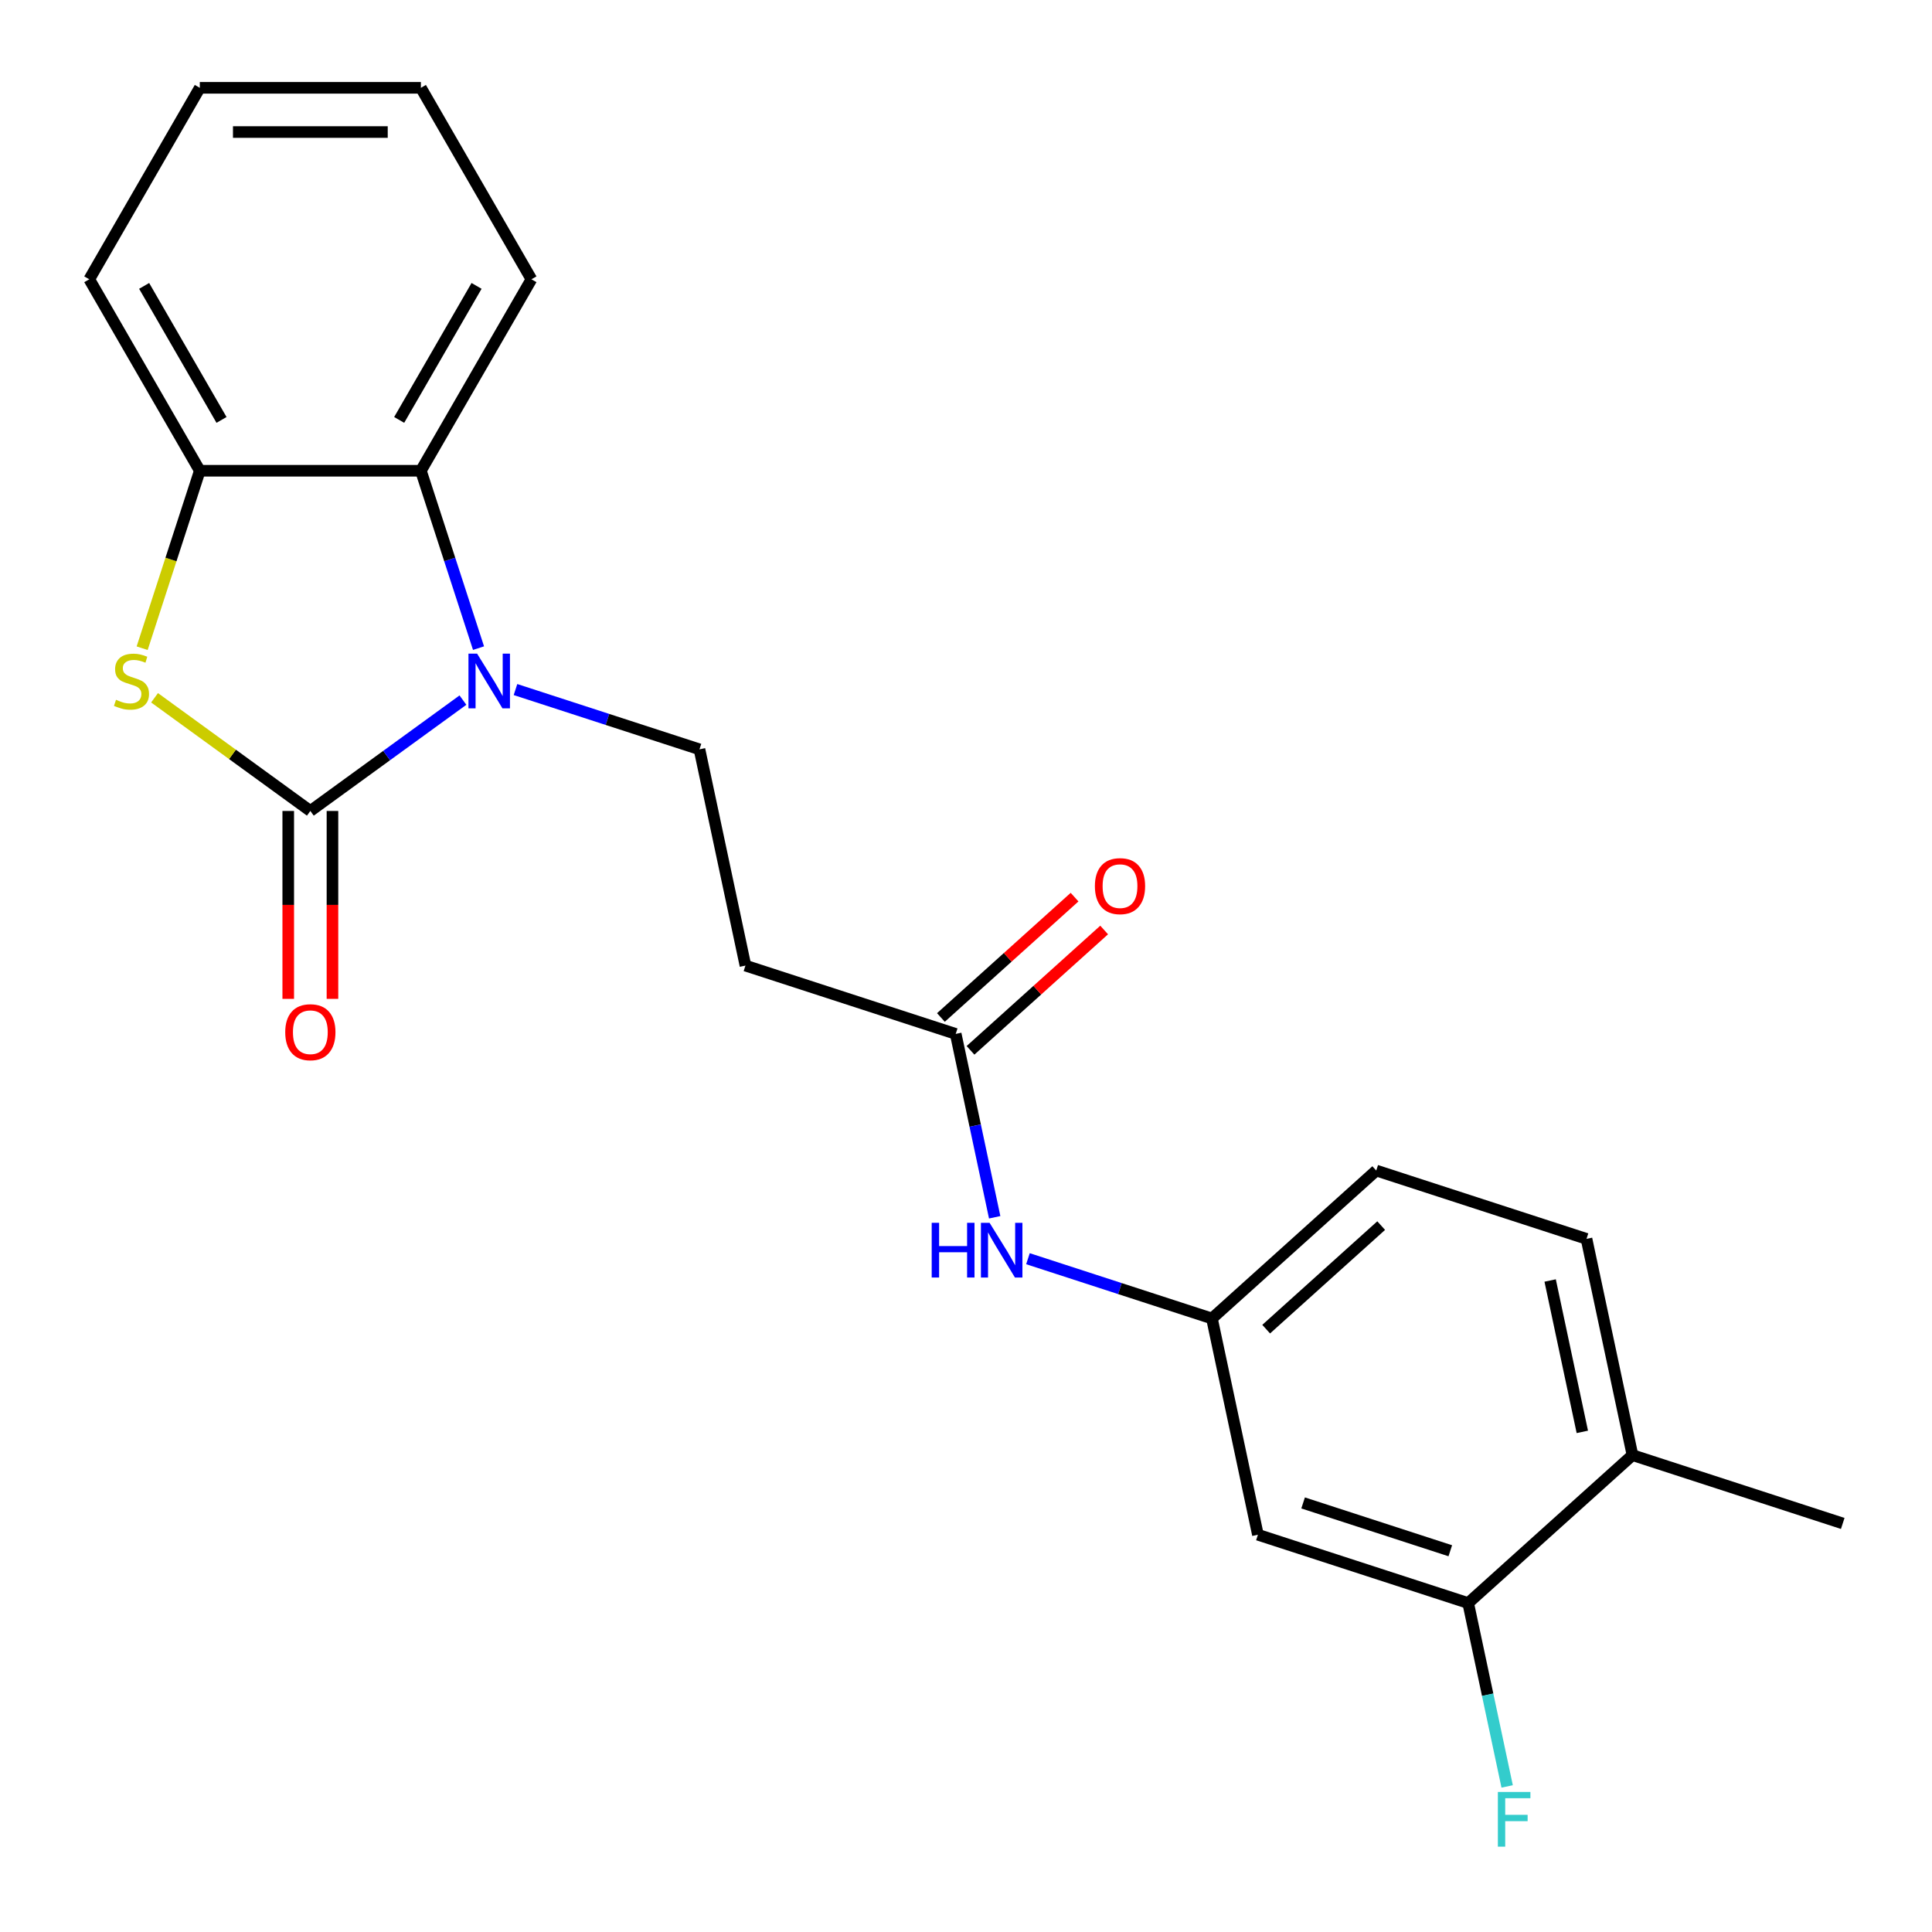 <?xml version='1.0' encoding='iso-8859-1'?>
<svg version='1.1' baseProfile='full'
              xmlns='http://www.w3.org/2000/svg'
                      xmlns:rdkit='http://www.rdkit.org/xml'
                      xmlns:xlink='http://www.w3.org/1999/xlink'
                  xml:space='preserve'
width='1000px' height='1000px' viewBox='0 0 1000 1000'>
<!-- END OF HEADER -->
<rect style='opacity:1.0;fill:#FFFFFF;stroke:none' width='1000' height='1000' x='0' y='0'> </rect>
<path class='bond-0' d='M 160.636,419.755 L 200.125,391.065' style='fill:none;fill-rule:evenodd;stroke:#000000;stroke-width:6px;stroke-linecap:butt;stroke-linejoin:miter;stroke-opacity:1' />
<path class='bond-0' d='M 200.125,391.065 L 239.614,362.374' style='fill:none;fill-rule:evenodd;stroke:#0000FF;stroke-width:6px;stroke-linecap:butt;stroke-linejoin:miter;stroke-opacity:1' />
<path class='bond-1' d='M 160.636,419.755 L 120.317,390.462' style='fill:none;fill-rule:evenodd;stroke:#000000;stroke-width:6px;stroke-linecap:butt;stroke-linejoin:miter;stroke-opacity:1' />
<path class='bond-1' d='M 120.317,390.462 L 79.998,361.168' style='fill:none;fill-rule:evenodd;stroke:#CCCC00;stroke-width:6px;stroke-linecap:butt;stroke-linejoin:miter;stroke-opacity:1' />
<path class='bond-9' d='M 149.193,419.755 L 149.193,468.382' style='fill:none;fill-rule:evenodd;stroke:#000000;stroke-width:6px;stroke-linecap:butt;stroke-linejoin:miter;stroke-opacity:1' />
<path class='bond-9' d='M 149.193,468.382 L 149.193,517.008' style='fill:none;fill-rule:evenodd;stroke:#FF0000;stroke-width:6px;stroke-linecap:butt;stroke-linejoin:miter;stroke-opacity:1' />
<path class='bond-9' d='M 172.08,419.755 L 172.08,468.382' style='fill:none;fill-rule:evenodd;stroke:#000000;stroke-width:6px;stroke-linecap:butt;stroke-linejoin:miter;stroke-opacity:1' />
<path class='bond-9' d='M 172.08,468.382 L 172.08,517.008' style='fill:none;fill-rule:evenodd;stroke:#FF0000;stroke-width:6px;stroke-linecap:butt;stroke-linejoin:miter;stroke-opacity:1' />
<path class='bond-2' d='M 247.685,335.472 L 232.769,289.566' style='fill:none;fill-rule:evenodd;stroke:#0000FF;stroke-width:6px;stroke-linecap:butt;stroke-linejoin:miter;stroke-opacity:1' />
<path class='bond-2' d='M 232.769,289.566 L 217.853,243.66' style='fill:none;fill-rule:evenodd;stroke:#000000;stroke-width:6px;stroke-linecap:butt;stroke-linejoin:miter;stroke-opacity:1' />
<path class='bond-4' d='M 266.816,356.912 L 314.432,372.383' style='fill:none;fill-rule:evenodd;stroke:#0000FF;stroke-width:6px;stroke-linecap:butt;stroke-linejoin:miter;stroke-opacity:1' />
<path class='bond-4' d='M 314.432,372.383 L 362.048,387.855' style='fill:none;fill-rule:evenodd;stroke:#000000;stroke-width:6px;stroke-linecap:butt;stroke-linejoin:miter;stroke-opacity:1' />
<path class='bond-3' d='M 73.575,335.512 L 88.497,289.586' style='fill:none;fill-rule:evenodd;stroke:#CCCC00;stroke-width:6px;stroke-linecap:butt;stroke-linejoin:miter;stroke-opacity:1' />
<path class='bond-3' d='M 88.497,289.586 L 103.42,243.66' style='fill:none;fill-rule:evenodd;stroke:#000000;stroke-width:6px;stroke-linecap:butt;stroke-linejoin:miter;stroke-opacity:1' />
<path class='bond-17' d='M 217.853,243.66 L 275.07,144.557' style='fill:none;fill-rule:evenodd;stroke:#000000;stroke-width:6px;stroke-linecap:butt;stroke-linejoin:miter;stroke-opacity:1' />
<path class='bond-17' d='M 206.615,217.351 L 246.667,147.979' style='fill:none;fill-rule:evenodd;stroke:#000000;stroke-width:6px;stroke-linecap:butt;stroke-linejoin:miter;stroke-opacity:1' />
<path class='bond-22' d='M 217.853,243.66 L 103.42,243.66' style='fill:none;fill-rule:evenodd;stroke:#000000;stroke-width:6px;stroke-linecap:butt;stroke-linejoin:miter;stroke-opacity:1' />
<path class='bond-18' d='M 103.42,243.66 L 46.203,144.557' style='fill:none;fill-rule:evenodd;stroke:#000000;stroke-width:6px;stroke-linecap:butt;stroke-linejoin:miter;stroke-opacity:1' />
<path class='bond-18' d='M 114.657,217.351 L 74.606,147.979' style='fill:none;fill-rule:evenodd;stroke:#000000;stroke-width:6px;stroke-linecap:butt;stroke-linejoin:miter;stroke-opacity:1' />
<path class='bond-6' d='M 362.048,387.855 L 385.84,499.788' style='fill:none;fill-rule:evenodd;stroke:#000000;stroke-width:6px;stroke-linecap:butt;stroke-linejoin:miter;stroke-opacity:1' />
<path class='bond-5' d='M 494.673,535.15 L 385.84,499.788' style='fill:none;fill-rule:evenodd;stroke:#000000;stroke-width:6px;stroke-linecap:butt;stroke-linejoin:miter;stroke-opacity:1' />
<path class='bond-10' d='M 494.673,535.15 L 504.76,582.606' style='fill:none;fill-rule:evenodd;stroke:#000000;stroke-width:6px;stroke-linecap:butt;stroke-linejoin:miter;stroke-opacity:1' />
<path class='bond-10' d='M 504.76,582.606 L 514.848,630.062' style='fill:none;fill-rule:evenodd;stroke:#0000FF;stroke-width:6px;stroke-linecap:butt;stroke-linejoin:miter;stroke-opacity:1' />
<path class='bond-13' d='M 502.33,543.654 L 536.92,512.509' style='fill:none;fill-rule:evenodd;stroke:#000000;stroke-width:6px;stroke-linecap:butt;stroke-linejoin:miter;stroke-opacity:1' />
<path class='bond-13' d='M 536.92,512.509 L 571.51,481.364' style='fill:none;fill-rule:evenodd;stroke:#FF0000;stroke-width:6px;stroke-linecap:butt;stroke-linejoin:miter;stroke-opacity:1' />
<path class='bond-13' d='M 487.016,526.646 L 521.606,495.501' style='fill:none;fill-rule:evenodd;stroke:#000000;stroke-width:6px;stroke-linecap:butt;stroke-linejoin:miter;stroke-opacity:1' />
<path class='bond-13' d='M 521.606,495.501 L 556.196,464.356' style='fill:none;fill-rule:evenodd;stroke:#FF0000;stroke-width:6px;stroke-linecap:butt;stroke-linejoin:miter;stroke-opacity:1' />
<path class='bond-7' d='M 759.924,829.74 L 651.091,794.378' style='fill:none;fill-rule:evenodd;stroke:#000000;stroke-width:6px;stroke-linecap:butt;stroke-linejoin:miter;stroke-opacity:1' />
<path class='bond-7' d='M 750.671,802.669 L 674.488,777.916' style='fill:none;fill-rule:evenodd;stroke:#000000;stroke-width:6px;stroke-linecap:butt;stroke-linejoin:miter;stroke-opacity:1' />
<path class='bond-15' d='M 759.924,829.74 L 770.011,877.196' style='fill:none;fill-rule:evenodd;stroke:#000000;stroke-width:6px;stroke-linecap:butt;stroke-linejoin:miter;stroke-opacity:1' />
<path class='bond-15' d='M 770.011,877.196 L 780.098,924.652' style='fill:none;fill-rule:evenodd;stroke:#33CCCC;stroke-width:6px;stroke-linecap:butt;stroke-linejoin:miter;stroke-opacity:1' />
<path class='bond-24' d='M 759.924,829.74 L 844.964,753.169' style='fill:none;fill-rule:evenodd;stroke:#000000;stroke-width:6px;stroke-linecap:butt;stroke-linejoin:miter;stroke-opacity:1' />
<path class='bond-8' d='M 651.091,794.378 L 627.298,682.445' style='fill:none;fill-rule:evenodd;stroke:#000000;stroke-width:6px;stroke-linecap:butt;stroke-linejoin:miter;stroke-opacity:1' />
<path class='bond-11' d='M 532.066,651.502 L 579.682,666.973' style='fill:none;fill-rule:evenodd;stroke:#0000FF;stroke-width:6px;stroke-linecap:butt;stroke-linejoin:miter;stroke-opacity:1' />
<path class='bond-11' d='M 579.682,666.973 L 627.298,682.445' style='fill:none;fill-rule:evenodd;stroke:#000000;stroke-width:6px;stroke-linecap:butt;stroke-linejoin:miter;stroke-opacity:1' />
<path class='bond-16' d='M 627.298,682.445 L 712.339,605.874' style='fill:none;fill-rule:evenodd;stroke:#000000;stroke-width:6px;stroke-linecap:butt;stroke-linejoin:miter;stroke-opacity:1' />
<path class='bond-16' d='M 655.369,687.967 L 714.897,634.368' style='fill:none;fill-rule:evenodd;stroke:#000000;stroke-width:6px;stroke-linecap:butt;stroke-linejoin:miter;stroke-opacity:1' />
<path class='bond-12' d='M 844.964,753.169 L 821.172,641.236' style='fill:none;fill-rule:evenodd;stroke:#000000;stroke-width:6px;stroke-linecap:butt;stroke-linejoin:miter;stroke-opacity:1' />
<path class='bond-12' d='M 819.009,741.137 L 802.354,662.784' style='fill:none;fill-rule:evenodd;stroke:#000000;stroke-width:6px;stroke-linecap:butt;stroke-linejoin:miter;stroke-opacity:1' />
<path class='bond-19' d='M 844.964,753.169 L 953.797,788.531' style='fill:none;fill-rule:evenodd;stroke:#000000;stroke-width:6px;stroke-linecap:butt;stroke-linejoin:miter;stroke-opacity:1' />
<path class='bond-14' d='M 821.172,641.236 L 712.339,605.874' style='fill:none;fill-rule:evenodd;stroke:#000000;stroke-width:6px;stroke-linecap:butt;stroke-linejoin:miter;stroke-opacity:1' />
<path class='bond-20' d='M 275.07,144.557 L 217.853,45.455' style='fill:none;fill-rule:evenodd;stroke:#000000;stroke-width:6px;stroke-linecap:butt;stroke-linejoin:miter;stroke-opacity:1' />
<path class='bond-21' d='M 46.203,144.557 L 103.42,45.455' style='fill:none;fill-rule:evenodd;stroke:#000000;stroke-width:6px;stroke-linecap:butt;stroke-linejoin:miter;stroke-opacity:1' />
<path class='bond-23' d='M 217.853,45.455 L 103.42,45.455' style='fill:none;fill-rule:evenodd;stroke:#000000;stroke-width:6px;stroke-linecap:butt;stroke-linejoin:miter;stroke-opacity:1' />
<path class='bond-23' d='M 200.688,68.341 L 120.585,68.341' style='fill:none;fill-rule:evenodd;stroke:#000000;stroke-width:6px;stroke-linecap:butt;stroke-linejoin:miter;stroke-opacity:1' />
<path  class='atom-1' d='M 246.955 338.333
L 256.235 353.333
Q 257.155 354.813, 258.635 357.493
Q 260.115 360.173, 260.195 360.333
L 260.195 338.333
L 263.955 338.333
L 263.955 366.653
L 260.075 366.653
L 250.115 350.253
Q 248.955 348.333, 247.715 346.133
Q 246.515 343.933, 246.155 343.253
L 246.155 366.653
L 242.475 366.653
L 242.475 338.333
L 246.955 338.333
' fill='#0000FF'/>
<path  class='atom-2' d='M 60.057 362.213
Q 60.377 362.333, 61.697 362.893
Q 63.017 363.453, 64.457 363.813
Q 65.938 364.133, 67.377 364.133
Q 70.058 364.133, 71.618 362.853
Q 73.177 361.533, 73.177 359.253
Q 73.177 357.693, 72.377 356.733
Q 71.618 355.773, 70.418 355.253
Q 69.218 354.733, 67.218 354.133
Q 64.698 353.373, 63.178 352.653
Q 61.697 351.933, 60.617 350.413
Q 59.578 348.893, 59.578 346.333
Q 59.578 342.773, 61.977 340.573
Q 64.418 338.373, 69.218 338.373
Q 72.498 338.373, 76.218 339.933
L 75.297 343.013
Q 71.897 341.613, 69.338 341.613
Q 66.578 341.613, 65.058 342.773
Q 63.538 343.893, 63.578 345.853
Q 63.578 347.373, 64.338 348.293
Q 65.138 349.213, 66.257 349.733
Q 67.418 350.253, 69.338 350.853
Q 71.897 351.653, 73.418 352.453
Q 74.938 353.253, 76.017 354.893
Q 77.138 356.493, 77.138 359.253
Q 77.138 363.173, 74.498 365.293
Q 71.897 367.373, 67.537 367.373
Q 65.017 367.373, 63.097 366.813
Q 61.218 366.293, 58.977 365.373
L 60.057 362.213
' fill='#CCCC00'/>
<path  class='atom-10' d='M 147.636 534.269
Q 147.636 527.469, 150.996 523.669
Q 154.356 519.869, 160.636 519.869
Q 166.916 519.869, 170.276 523.669
Q 173.636 527.469, 173.636 534.269
Q 173.636 541.149, 170.236 545.069
Q 166.836 548.949, 160.636 548.949
Q 154.396 548.949, 150.996 545.069
Q 147.636 541.189, 147.636 534.269
M 160.636 545.749
Q 164.956 545.749, 167.276 542.869
Q 169.636 539.949, 169.636 534.269
Q 169.636 528.709, 167.276 525.909
Q 164.956 523.069, 160.636 523.069
Q 156.316 523.069, 153.956 525.869
Q 151.636 528.669, 151.636 534.269
Q 151.636 539.989, 153.956 542.869
Q 156.316 545.749, 160.636 545.749
' fill='#FF0000'/>
<path  class='atom-11' d='M 482.245 632.923
L 486.085 632.923
L 486.085 644.963
L 500.565 644.963
L 500.565 632.923
L 504.405 632.923
L 504.405 661.243
L 500.565 661.243
L 500.565 648.163
L 486.085 648.163
L 486.085 661.243
L 482.245 661.243
L 482.245 632.923
' fill='#0000FF'/>
<path  class='atom-11' d='M 512.205 632.923
L 521.485 647.923
Q 522.405 649.403, 523.885 652.083
Q 525.365 654.763, 525.445 654.923
L 525.445 632.923
L 529.205 632.923
L 529.205 661.243
L 525.325 661.243
L 515.365 644.843
Q 514.205 642.923, 512.965 640.723
Q 511.765 638.523, 511.405 637.843
L 511.405 661.243
L 507.725 661.243
L 507.725 632.923
L 512.205 632.923
' fill='#0000FF'/>
<path  class='atom-14' d='M 566.714 458.659
Q 566.714 451.859, 570.074 448.059
Q 573.434 444.259, 579.714 444.259
Q 585.994 444.259, 589.354 448.059
Q 592.714 451.859, 592.714 458.659
Q 592.714 465.539, 589.314 469.459
Q 585.914 473.339, 579.714 473.339
Q 573.474 473.339, 570.074 469.459
Q 566.714 465.579, 566.714 458.659
M 579.714 470.139
Q 584.034 470.139, 586.354 467.259
Q 588.714 464.339, 588.714 458.659
Q 588.714 453.099, 586.354 450.299
Q 584.034 447.459, 579.714 447.459
Q 575.394 447.459, 573.034 450.259
Q 570.714 453.059, 570.714 458.659
Q 570.714 464.379, 573.034 467.259
Q 575.394 470.139, 579.714 470.139
' fill='#FF0000'/>
<path  class='atom-16' d='M 775.296 927.513
L 792.136 927.513
L 792.136 930.753
L 779.096 930.753
L 779.096 939.353
L 790.696 939.353
L 790.696 942.633
L 779.096 942.633
L 779.096 955.833
L 775.296 955.833
L 775.296 927.513
' fill='#33CCCC'/>
</svg>
